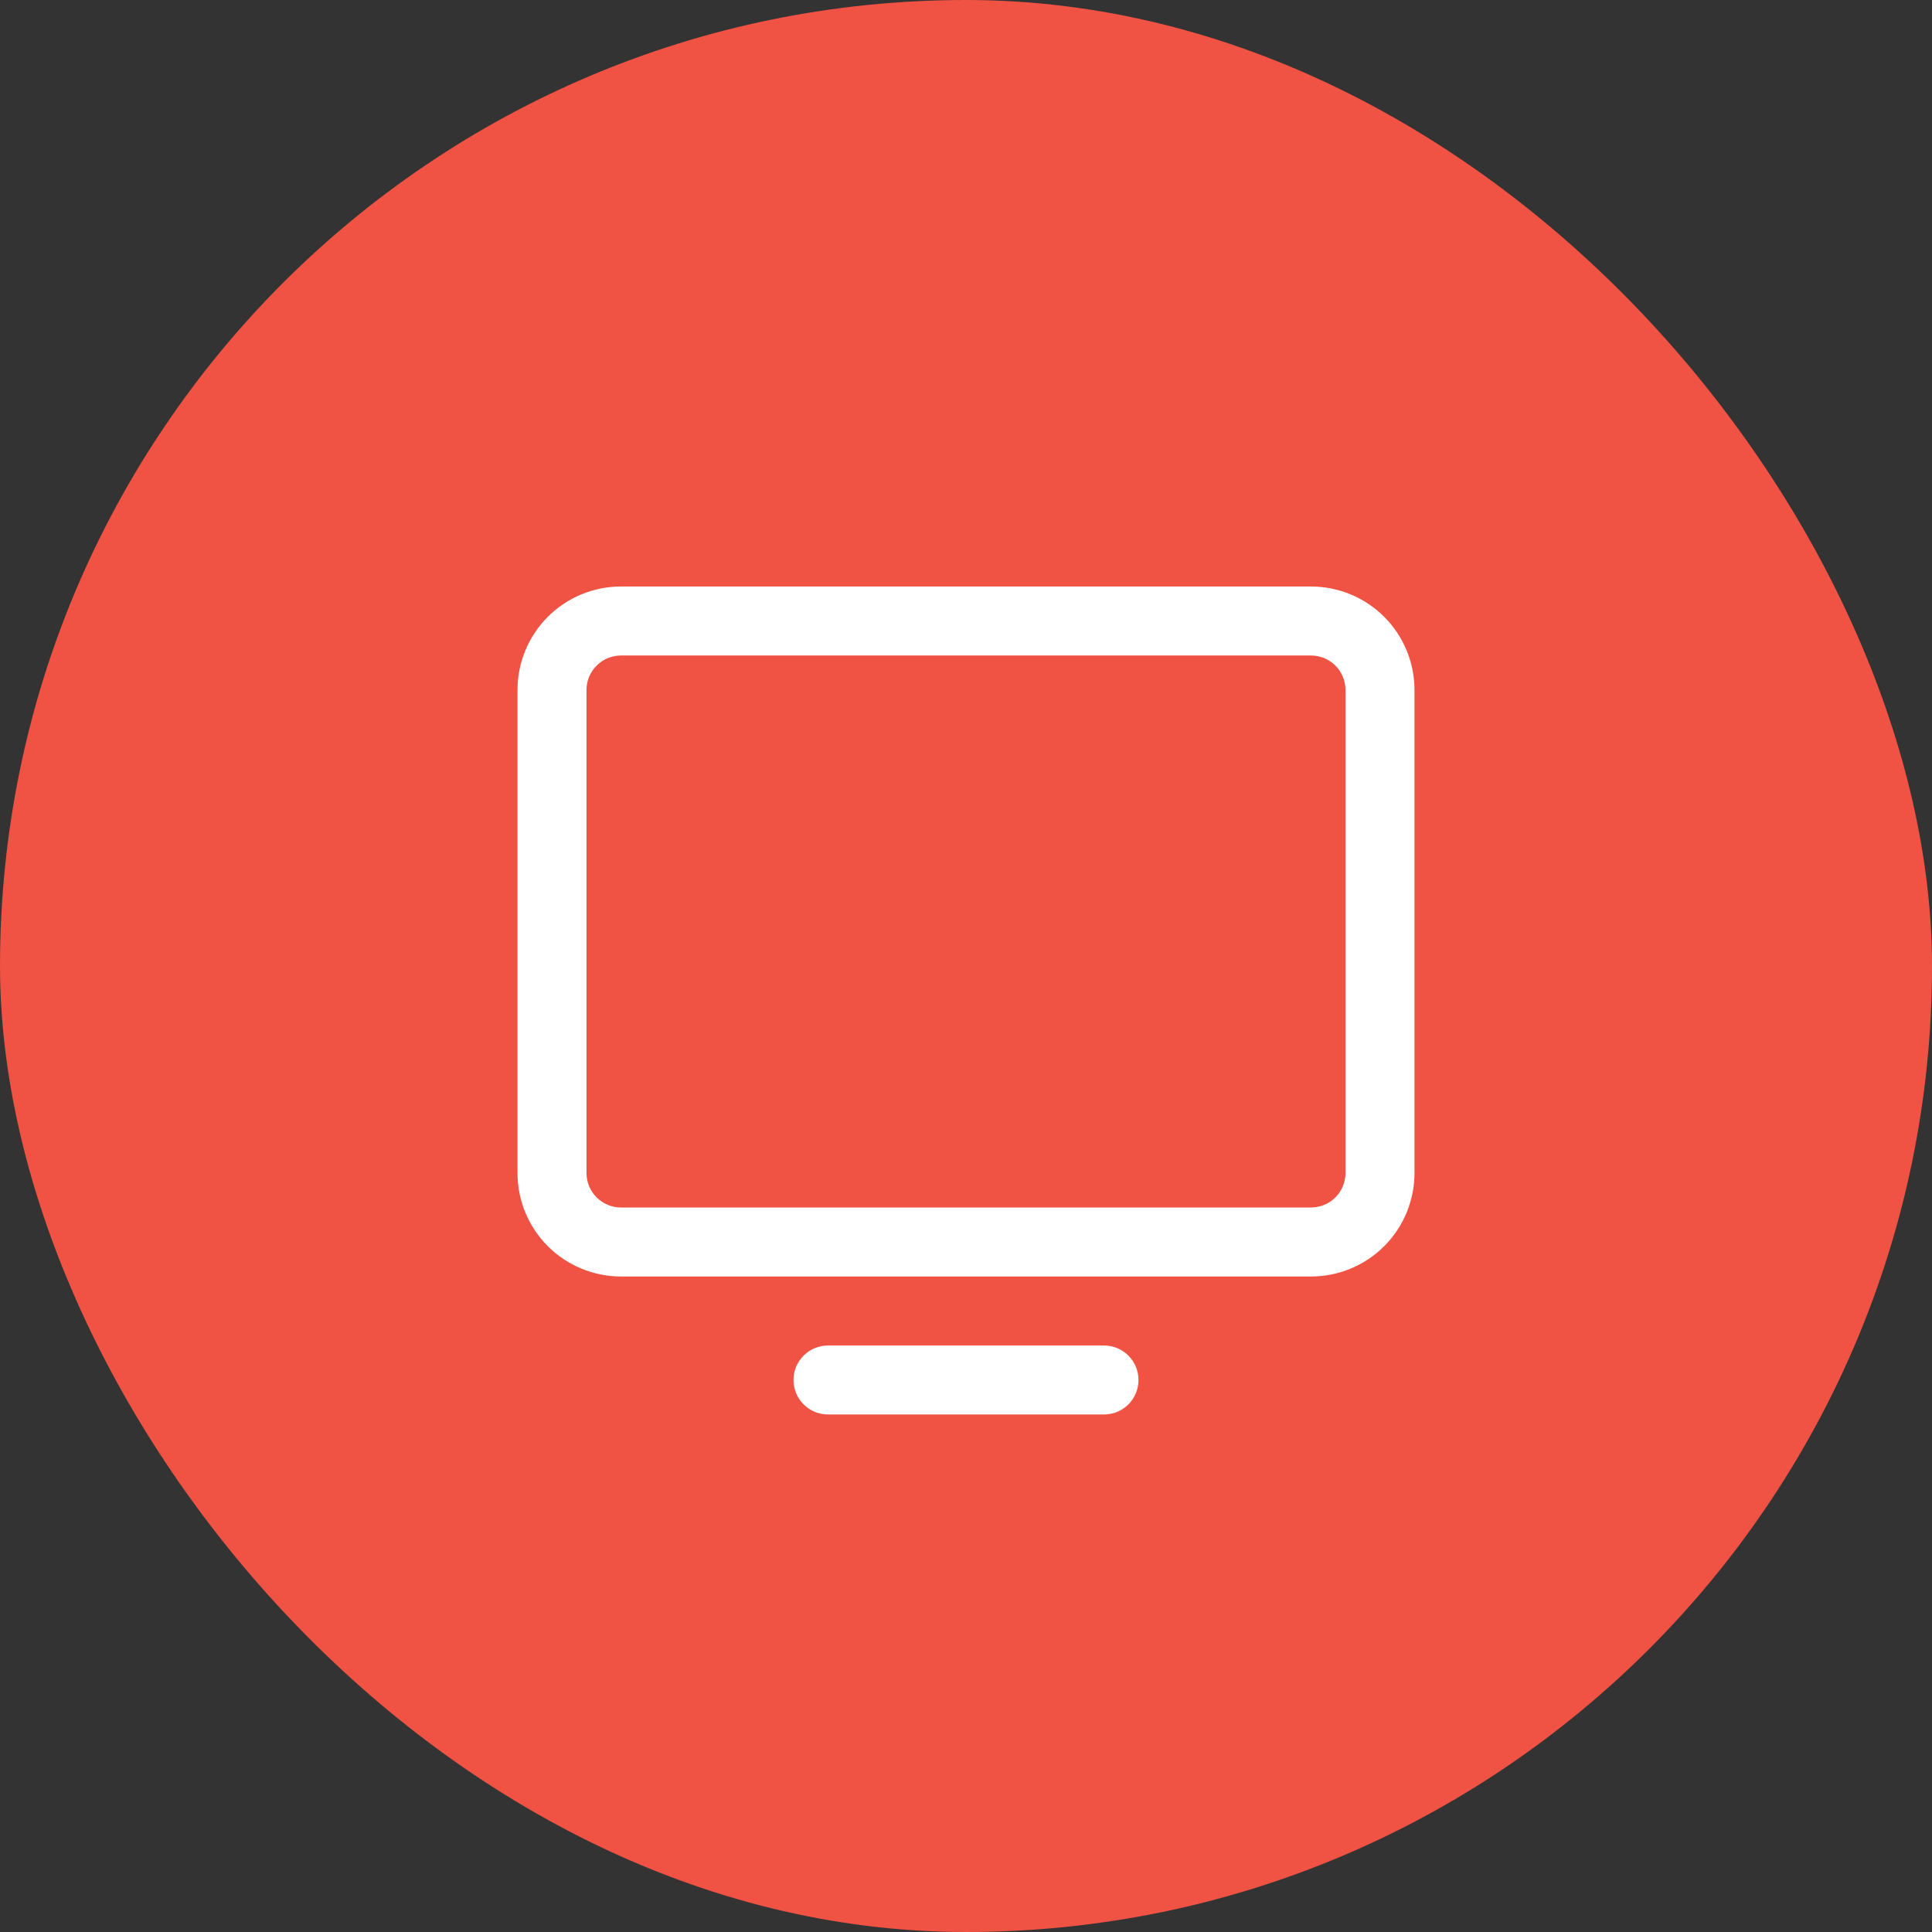 <svg width="70" height="70" viewBox="0 0 70 70" fill="none" xmlns="http://www.w3.org/2000/svg">
<rect x="0" y="0" width="70" height="70" fill="#333333" stroke="none"/>
<rect width="70" height="70" rx="35" fill="#F05243"/>
<path d="M47.5 21.25H22.5C21.505 21.25 20.552 21.645 19.848 22.348C19.145 23.052 18.75 24.005 18.75 25V42.5C18.75 43.495 19.145 44.448 19.848 45.152C20.552 45.855 21.505 46.25 22.5 46.25H47.5C48.495 46.25 49.448 45.855 50.152 45.152C50.855 44.448 51.25 43.495 51.25 42.5V25C51.25 24.005 50.855 23.052 50.152 22.348C49.448 21.645 48.495 21.25 47.5 21.25ZM48.75 42.5C48.75 42.831 48.618 43.15 48.384 43.384C48.15 43.618 47.831 43.75 47.5 43.75H22.5C22.169 43.75 21.851 43.618 21.616 43.384C21.382 43.15 21.25 42.831 21.25 42.5V25C21.25 24.669 21.382 24.351 21.616 24.116C21.851 23.882 22.169 23.75 22.5 23.75H47.5C47.831 23.75 48.15 23.882 48.384 24.116C48.618 24.351 48.75 24.669 48.75 25V42.5ZM41.25 50C41.25 50.331 41.118 50.65 40.884 50.884C40.65 51.118 40.331 51.25 40 51.25H30C29.669 51.25 29.351 51.118 29.116 50.884C28.882 50.65 28.75 50.331 28.75 50C28.75 49.669 28.882 49.35 29.116 49.116C29.351 48.882 29.669 48.75 30 48.75H40C40.331 48.75 40.65 48.882 40.884 49.116C41.118 49.35 41.25 49.669 41.25 50Z" fill="white"/>
</svg>
